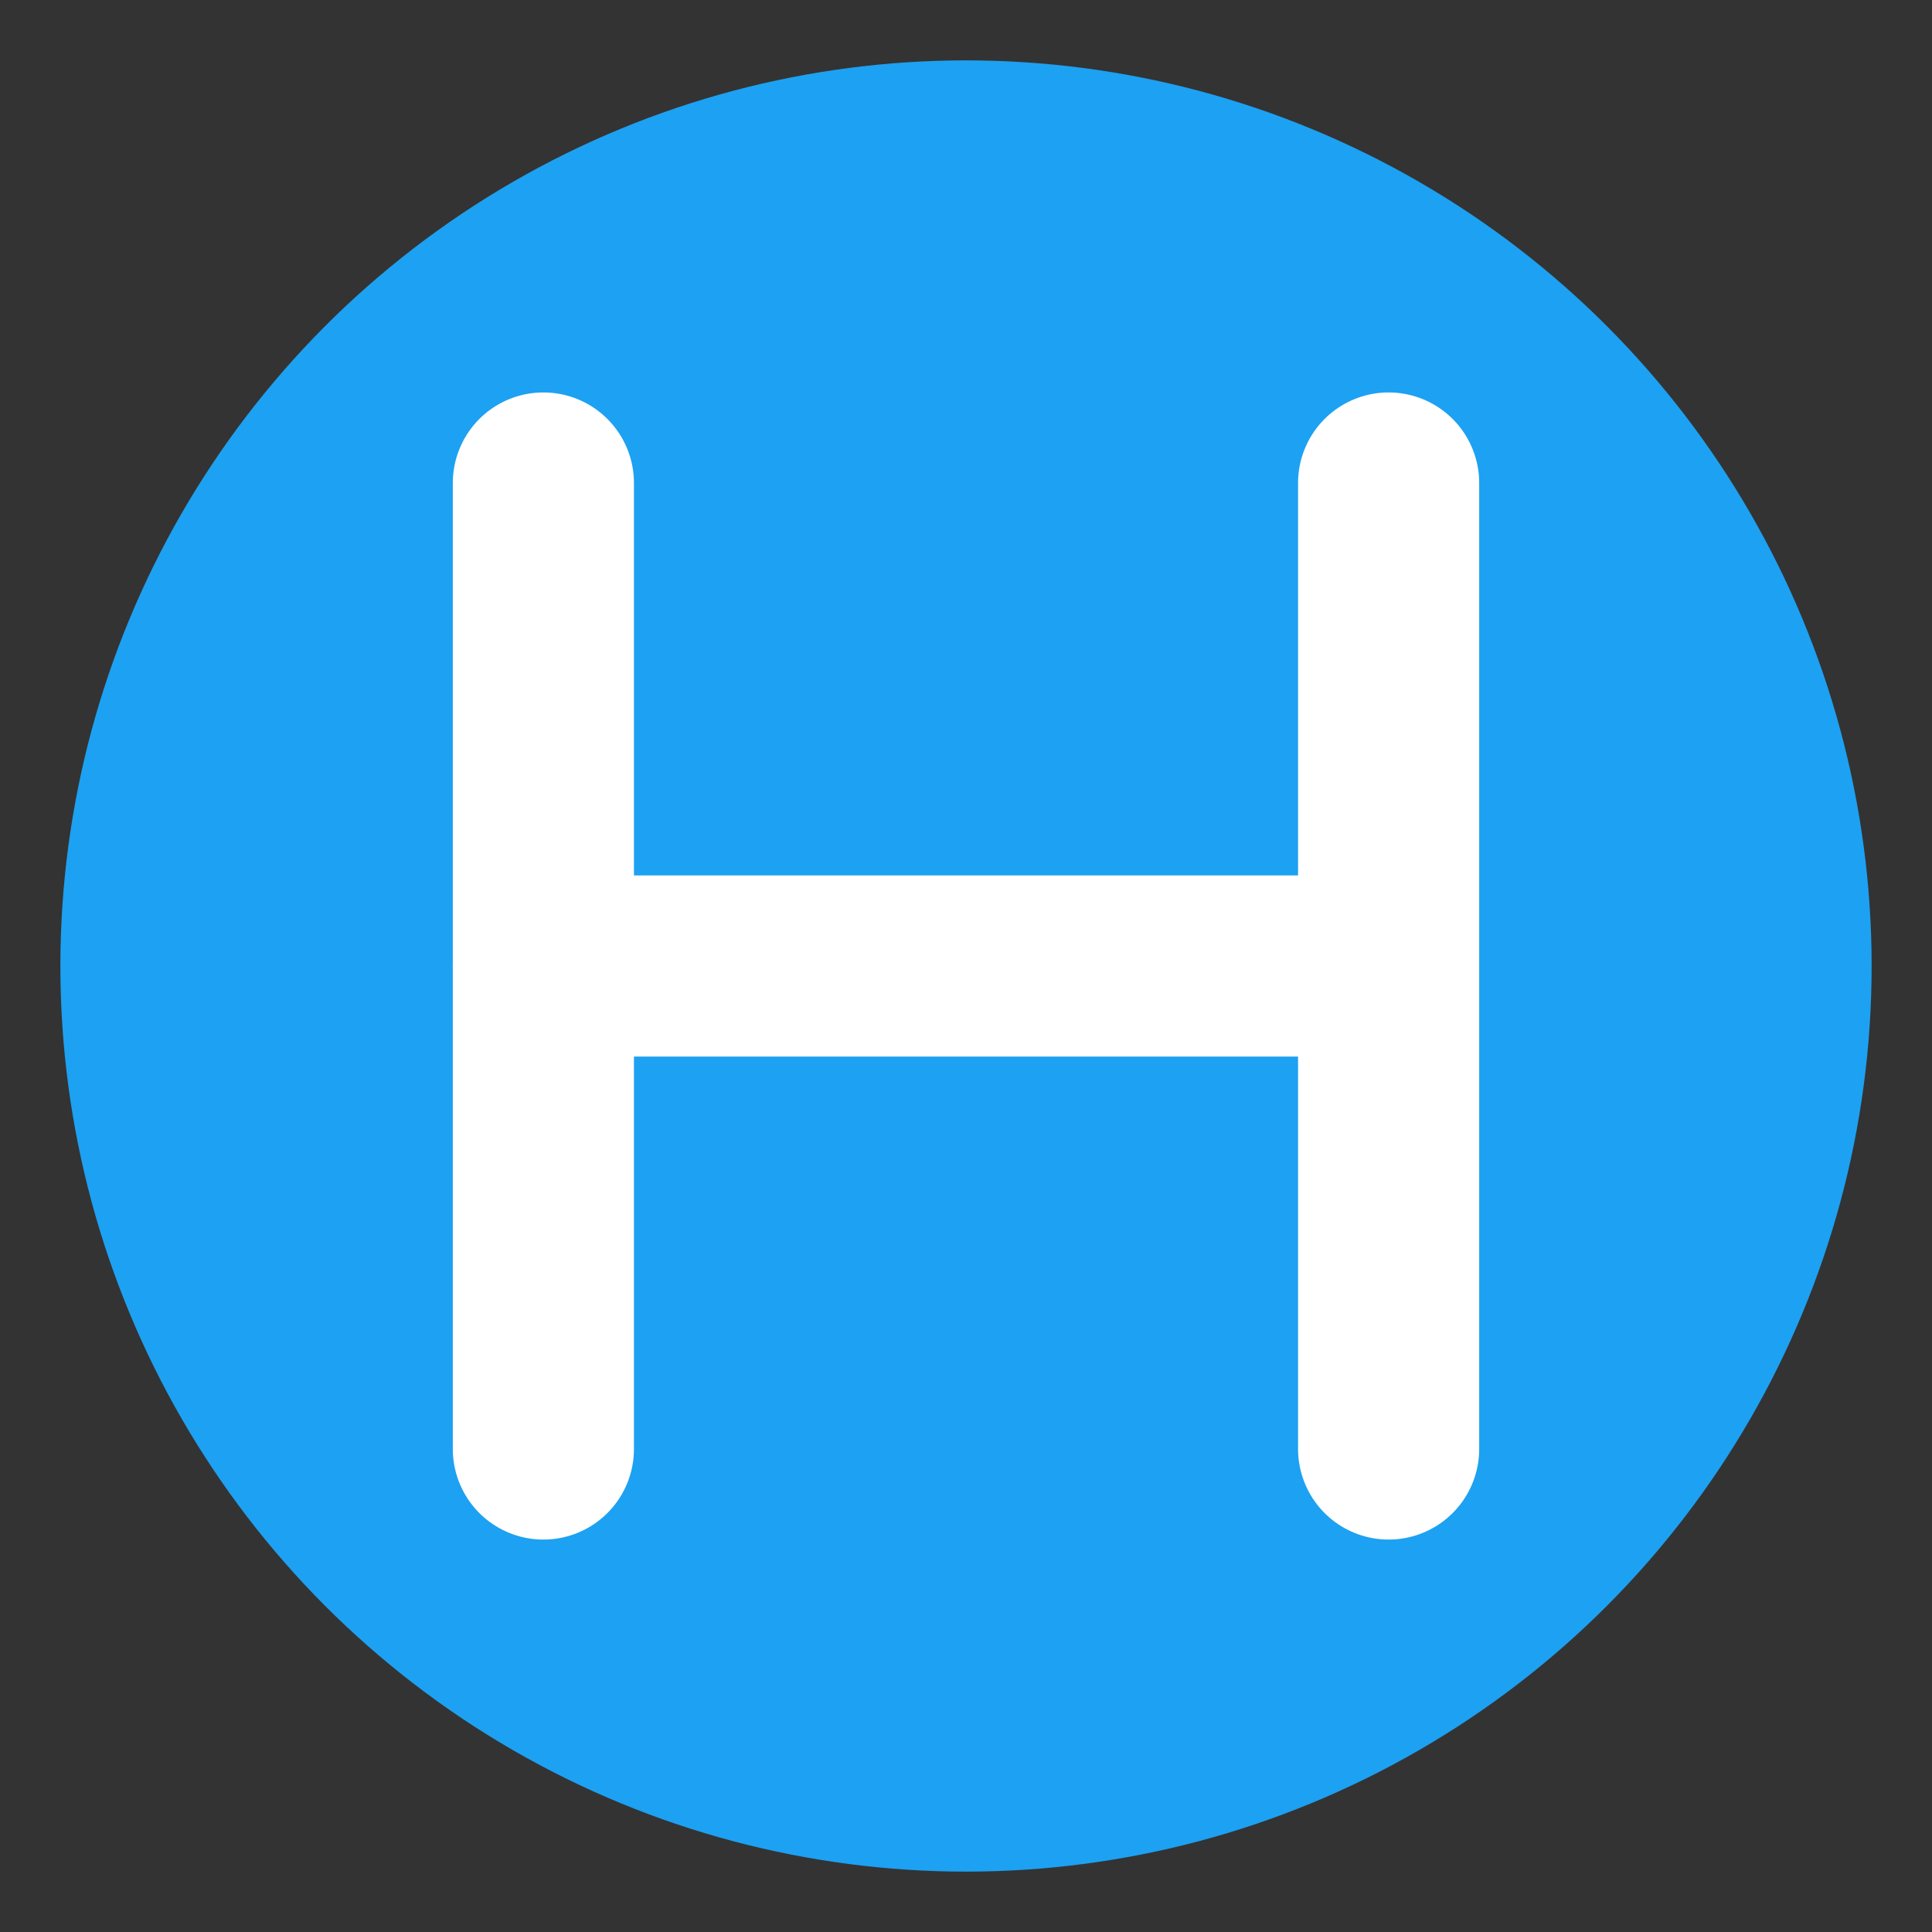 <svg width="64" height="64" viewBox="0 0 64 64" xmlns="http://www.w3.org/2000/svg">
  <rect x="0" y="0" width="64" height="64" fill="#333333" stroke="none"/>
  <!-- 背景圆形，使用X.com蓝色 -->
  <circle cx="32" cy="32" r="30" fill="#1DA1F2"/>
  
  <!-- H字母 - 更粗的线条，更现代的设计 -->
  <g stroke="#FFFFFF" stroke-width="6" stroke-linecap="round" stroke-linejoin="round" fill="none">
    <!-- 左侧竖线 -->
    <line x1="18" y1="16" x2="18" y2="48"/>
    <!-- 右侧竖线 -->
    <line x1="46" y1="16" x2="46" y2="48"/>
    <!-- 中间横线 -->
    <line x1="18" y1="32" x2="46" y2="32"/>
  </g>
</svg>

